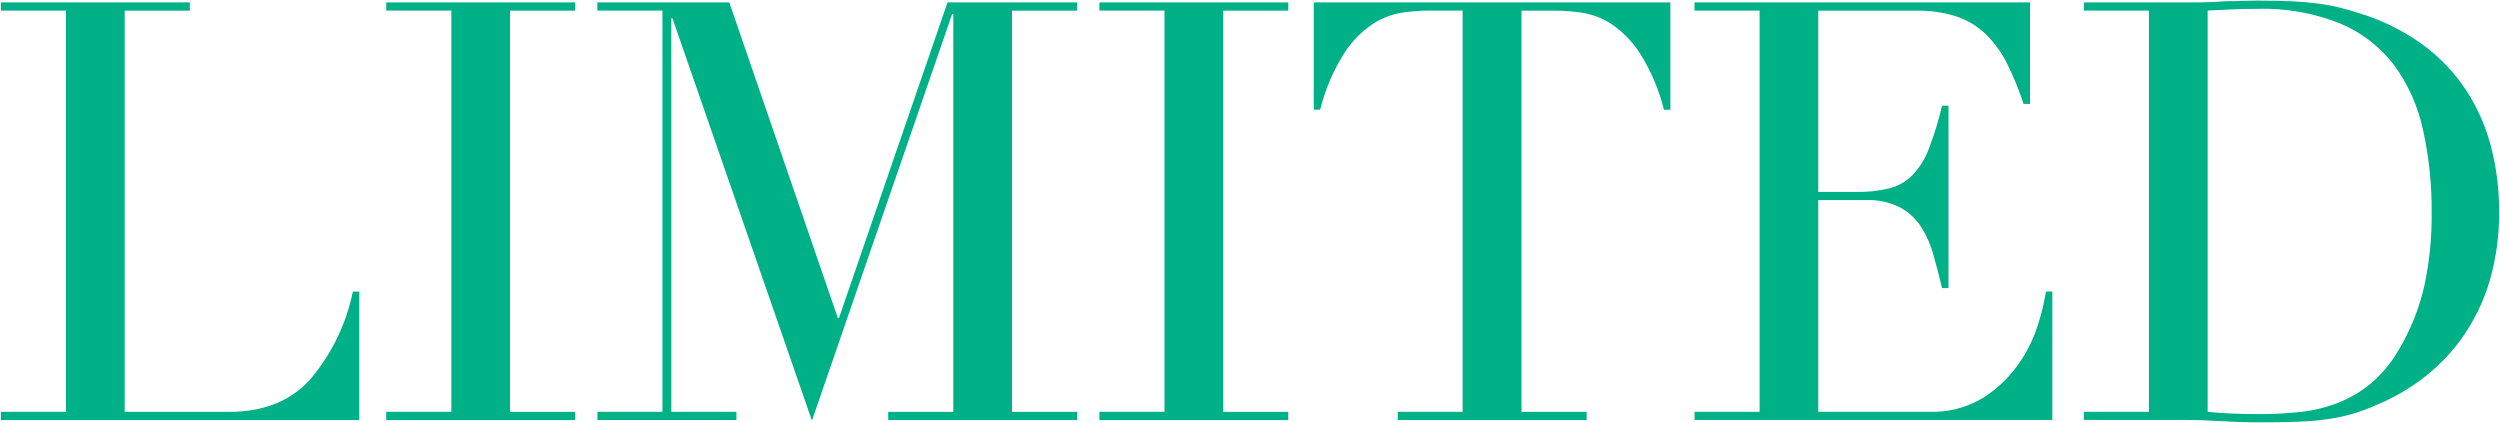 <?xml version="1.0" encoding="UTF-8"?>
<svg id="_レイヤー_1" data-name="レイヤー_1" xmlns="http://www.w3.org/2000/svg" width="331" height="56" viewBox="0 0 331 56">
  <path id="_パス_24454" data-name="パス_24454" d="M.12,54.52h8.62V1.4H.12V.32h25.01v1.09h-8.62v53.12h13.82c4.56,0,8.13-1.42,10.72-4.27,2.84-3.35,4.79-7.35,5.67-11.65h.85v17.01H.12v-1.09Z" style="fill: #00b087;"/>
  <path id="_パス_24455" data-name="パス_24455" d="M51.14,54.52h8.62V1.4h-8.62V.32h25.01v1.09h-8.62v53.12h8.62v1.09h-25.01v-1.09Z" style="fill: #00b087;"/>
  <path id="_パス_24456" data-name="パス_24456" d="M79.09,54.52h8.62V1.4h-8.62V.32h17.47l14.37,41.78h.15L125.45.32h17.16v1.09h-8.62v53.12h8.62v1.09h-25.01v-1.09h8.62V1.87h-.16l-18.56,53.82L89.03,2.41h-.15v52.11h8.62v1.09h-18.4v-1.09Z" style="fill: #00b087;"/>
  <path id="_パス_24457" data-name="パス_24457" d="M145.56,54.52h8.62V1.4h-8.62V.32h25.01v1.09h-8.62v53.12h8.62v1.09h-25.01v-1.09Z" style="fill: #00b087;"/>
  <path id="_パス_24458" data-name="パス_24458" d="M185.03,54.52h8.62V1.4h-4.5c-1.17.01-2.34.1-3.49.27-1.4.22-2.74.74-3.92,1.51-1.52,1.03-2.82,2.37-3.8,3.92-1.44,2.29-2.5,4.79-3.15,7.42h-.85V.32h47.22v14.21h-.85c-.65-2.62-1.71-5.13-3.15-7.42-.99-1.55-2.28-2.89-3.8-3.92-1.19-.78-2.52-1.29-3.92-1.51-1.16-.17-2.33-.26-3.49-.27h-4.5v53.12h8.62v1.09h-25.01v-1.09Z" style="fill: #00b087;"/>
  <path id="_パス_24459" data-name="パス_24459" d="M224.35,54.52h8.62V1.4h-8.62V.32h44.42v13.44h-.85c-.59-1.82-1.32-3.6-2.17-5.32-.71-1.44-1.66-2.75-2.8-3.88-1.1-1.07-2.43-1.88-3.88-2.37-1.76-.56-3.59-.82-5.44-.78h-12.89v24h5.05c1.46.03,2.92-.13,4.35-.47,1.16-.29,2.22-.9,3.07-1.75.95-1.01,1.69-2.2,2.17-3.49.71-1.86,1.3-3.77,1.75-5.71h.85v24.15h-.85c-.36-1.5-.74-2.95-1.13-4.35-.35-1.32-.9-2.57-1.63-3.73-.7-1.09-1.66-1.98-2.8-2.6-1.41-.7-2.97-1.04-4.54-.97h-6.29v28.03h14.68c2.5.09,4.96-.54,7.11-1.83,1.81-1.14,3.38-2.61,4.62-4.35,1.15-1.6,2.04-3.37,2.64-5.24.49-1.47.85-2.97,1.09-4.5h.85v17h-47.37v-1.09Z" style="fill: #00b087;"/>
  <path id="_パス_24460" data-name="パス_24460" d="M275.9,54.52h8.62V1.4h-8.62V.32h14.45c.72,0,1.45-.01,2.17-.04.72-.03,1.45-.06,2.17-.12.72,0,1.45-.01,2.17-.04.72-.03,1.45-.04,2.17-.04,1.55,0,2.94.03,4.16.08,1.22.05,2.36.14,3.42.27,1.02.12,2.03.3,3.03.54.96.23,1.98.53,3.07.89,2.94.93,5.71,2.33,8.19,4.15,2.23,1.66,4.15,3.69,5.67,6.02,1.48,2.29,2.58,4.81,3.26,7.46.71,2.77,1.06,5.61,1.05,8.47.04,3.11-.38,6.21-1.24,9.2-.76,2.57-1.91,5-3.42,7.22-1.41,2.06-3.13,3.89-5.09,5.44-1.91,1.51-4.01,2.75-6.25,3.69-1.14.53-2.32.97-3.53,1.32-1.12.31-2.26.55-3.42.7-1.16.16-2.45.26-3.84.31-1.4.05-3,.08-4.82.08-.78,0-1.61-.01-2.48-.04s-1.76-.06-2.64-.12c-.88-.05-1.75-.09-2.6-.12-.85-.03-1.67-.04-2.45-.04h-13.2v-1.08ZM292.28,54.52c.88.1,1.9.18,3.07.23s2.45.08,3.84.08c1.75,0,3.5-.09,5.24-.27,1.7-.17,3.37-.56,4.97-1.17,1.6-.61,3.1-1.47,4.43-2.56,1.48-1.24,2.72-2.72,3.69-4.39,1.6-2.66,2.77-5.56,3.46-8.58.67-3.15,1-6.37.97-9.59.04-3.75-.35-7.49-1.16-11.14-.66-3.09-1.97-6-3.84-8.55-1.86-2.41-4.3-4.3-7.11-5.47-3.48-1.39-7.21-2.05-10.95-1.94-1.29,0-2.47.03-3.53.08-1.06.05-2.08.1-3.07.15v53.12Z" style="fill: #00b087;"/>
</svg>